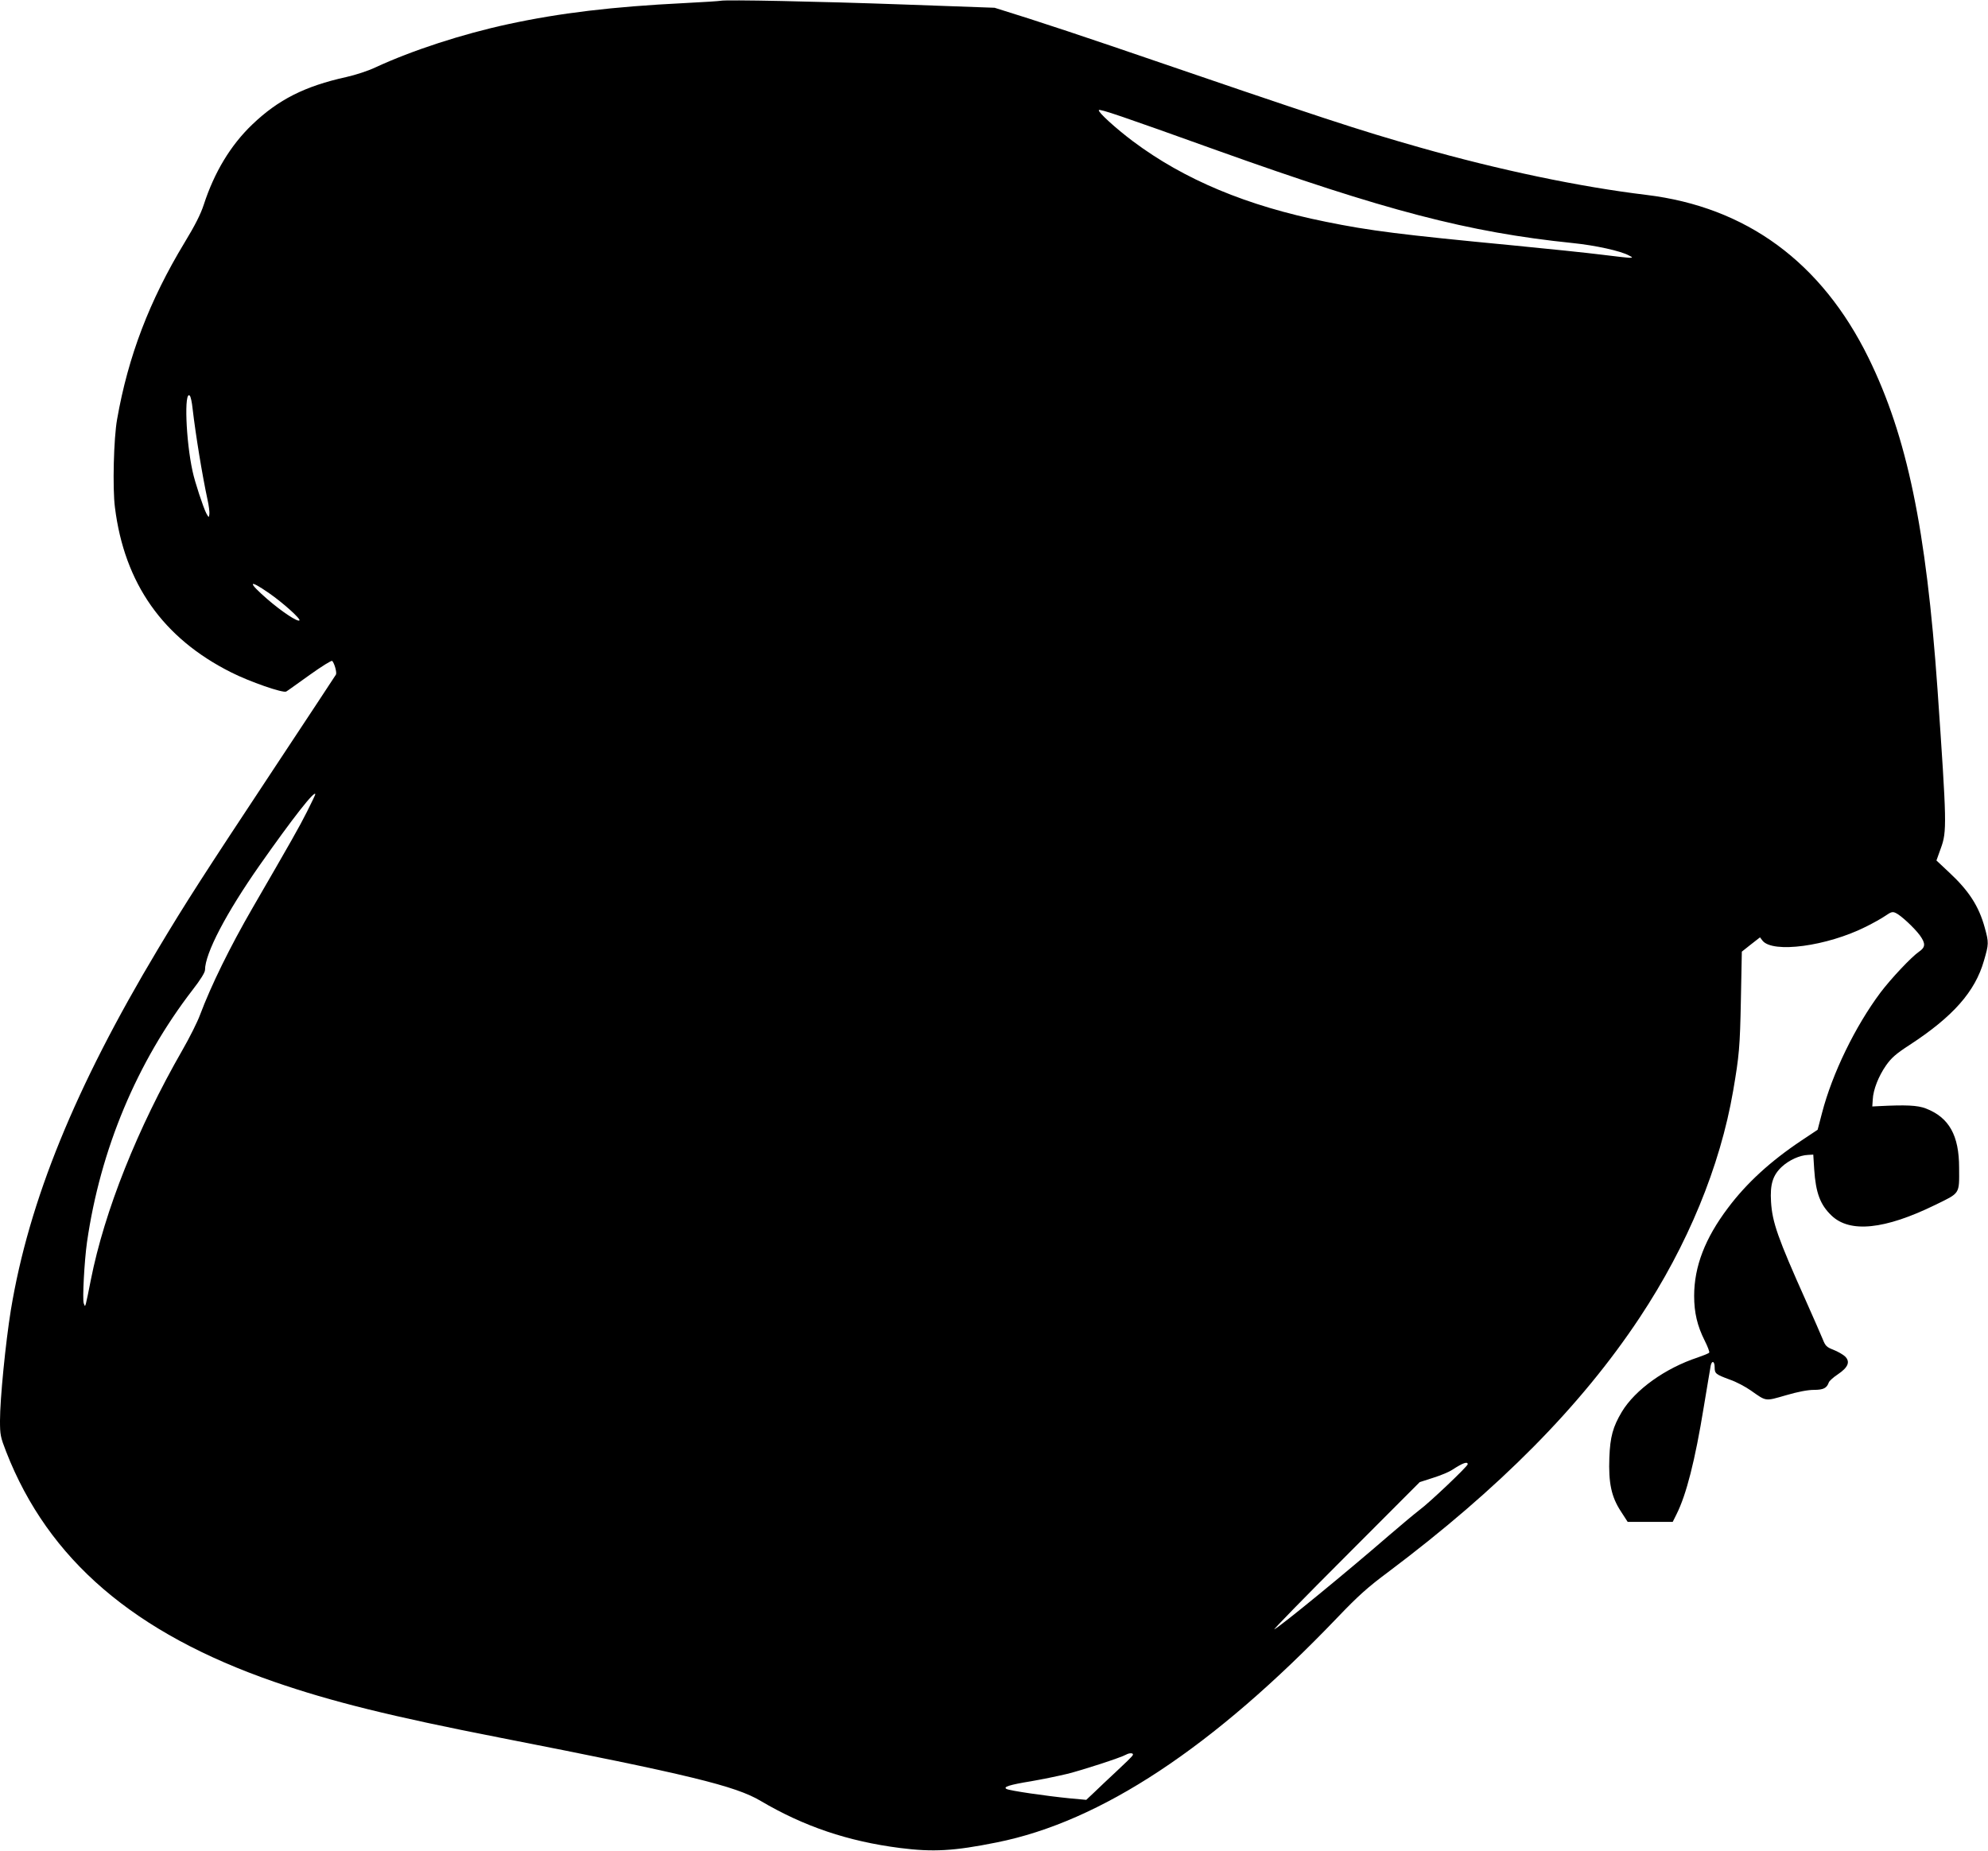 <?xml version="1.0" standalone="no"?>
<!DOCTYPE svg PUBLIC "-//W3C//DTD SVG 20010904//EN"
 "http://www.w3.org/TR/2001/REC-SVG-20010904/DTD/svg10.dtd">
<svg version="1.0" xmlns="http://www.w3.org/2000/svg"
 width="1280pt" height="1192pt" viewBox="0 0 1280 1192"
 preserveAspectRatio="xMidYMid meet">
<g transform="translate(0,1192) scale(0.1,-0.1)"
fill="#000000" stroke="none">
<path d="M4640 11915 c-8 -2 -114 -9 -235 -15 -460 -23 -798 -63 -1135 -136
-292 -63 -616 -168 -855 -279 -44 -21 -127 -48 -185 -61 -268 -59 -439 -146
-606 -306 -139 -133 -244 -307 -312 -516 -20 -62 -58 -136 -123 -243 -227
-375 -364 -734 -435 -1139 -22 -121 -30 -445 -14 -567 61 -490 309 -842 747
-1062 120 -61 337 -136 356 -124 8 4 75 53 151 107 77 55 141 95 145 90 15
-16 31 -76 24 -88 -3 -6 -185 -281 -403 -611 -455 -688 -562 -854 -745 -1160
-531 -887 -829 -1618 -945 -2320 -34 -210 -70 -573 -70 -713 0 -91 3 -106 40
-201 271 -694 823 -1168 1726 -1481 367 -127 754 -223 1455 -360 1216 -238
1514 -310 1677 -407 278 -164 561 -260 897 -303 212 -27 346 -20 623 36 670
134 1392 611 2194 1449 131 137 194 194 326 292 716 538 1241 1068 1619 1638
309 466 518 973 602 1460 39 228 44 281 50 589 l6 308 58 46 59 46 16 -21 c65
-83 414 -37 667 90 44 22 100 53 123 69 38 26 47 29 68 19 33 -15 120 -96 156
-145 37 -52 36 -76 -7 -105 -48 -33 -179 -172 -247 -262 -163 -218 -311 -522
-377 -777 l-28 -107 -105 -70 c-198 -132 -353 -274 -472 -433 -148 -196 -218
-378 -218 -567 0 -107 20 -193 68 -288 19 -38 32 -72 29 -77 -3 -5 -36 -18
-73 -31 -210 -69 -404 -208 -490 -351 -57 -96 -75 -160 -80 -295 -6 -162 13
-252 74 -345 l44 -68 145 0 145 0 24 48 c64 127 120 348 176 692 22 135 43
255 45 268 8 34 25 26 25 -12 0 -41 6 -46 98 -80 41 -14 101 -46 135 -70 101
-71 90 -70 225 -31 78 23 142 35 181 35 61 0 83 11 96 48 3 9 29 33 58 52 67
45 81 81 47 115 -14 13 -47 32 -75 43 -44 17 -52 25 -69 68 -11 27 -60 139
-109 249 -180 402 -216 504 -224 636 -7 112 11 172 71 227 46 42 114 73 167
75 l34 2 6 -95 c10 -152 39 -228 111 -297 118 -114 343 -91 668 68 162 79 155
67 154 239 0 208 -64 324 -214 382 -54 21 -130 24 -305 15 l-40 -2 3 45 c3 63
37 150 86 220 34 48 63 74 151 131 279 182 422 343 479 543 31 107 32 115 5
213 -38 138 -102 237 -230 356 l-81 76 28 78 c40 109 39 155 -21 1023 -73
1036 -196 1629 -444 2135 -303 617 -787 972 -1431 1050 -430 52 -946 160
-1460 306 -400 114 -585 174 -1984 653 -170 58 -408 137 -530 176 l-222 70
-584 21 c-556 20 -1148 32 -1180 24z m3195 -963 c1084 -388 1619 -528 2290
-597 148 -15 310 -51 363 -80 25 -13 26 -14 5 -15 -12 0 -93 9 -180 20 -87 11
-345 38 -573 60 -721 69 -920 94 -1204 152 -507 102 -911 271 -1241 518 -112
84 -227 189 -220 201 6 9 142 -37 760 -259z m-6595 -1663 c20 -171 62 -428 96
-586 9 -39 14 -82 12 -95 -3 -22 -4 -22 -20 7 -19 37 -74 202 -88 270 -44 199
-55 524 -18 487 6 -6 14 -43 18 -83z m493 -1189 c88 -61 204 -165 195 -175
-11 -12 -116 58 -207 137 -129 112 -123 132 12 38z m297 -1295 c0 -3 -24 -54
-54 -113 -48 -96 -107 -199 -349 -617 -147 -254 -268 -501 -339 -690 -16 -44
-67 -146 -113 -226 -290 -505 -502 -1036 -590 -1480 -14 -74 -29 -143 -32
-154 -6 -19 -6 -19 -14 3 -9 25 4 271 21 392 86 598 321 1160 681 1627 49 63
79 111 79 127 0 106 135 365 353 676 212 302 357 487 357 455z m7420 -4314 c0
-13 -247 -248 -310 -294 -30 -23 -120 -98 -200 -167 -264 -229 -692 -580 -735
-602 -11 -5 195 206 458 469 l478 479 87 28 c48 15 103 38 122 51 69 45 100
56 100 36z m-2157 -1874 c-4 -8 -51 -54 -103 -102 -52 -49 -118 -110 -145
-137 l-51 -48 -109 10 c-150 15 -385 49 -404 60 -25 13 18 27 159 50 69 12
172 33 230 47 98 24 347 105 380 124 25 14 52 11 43 -4z"/>
</g>
</svg>

